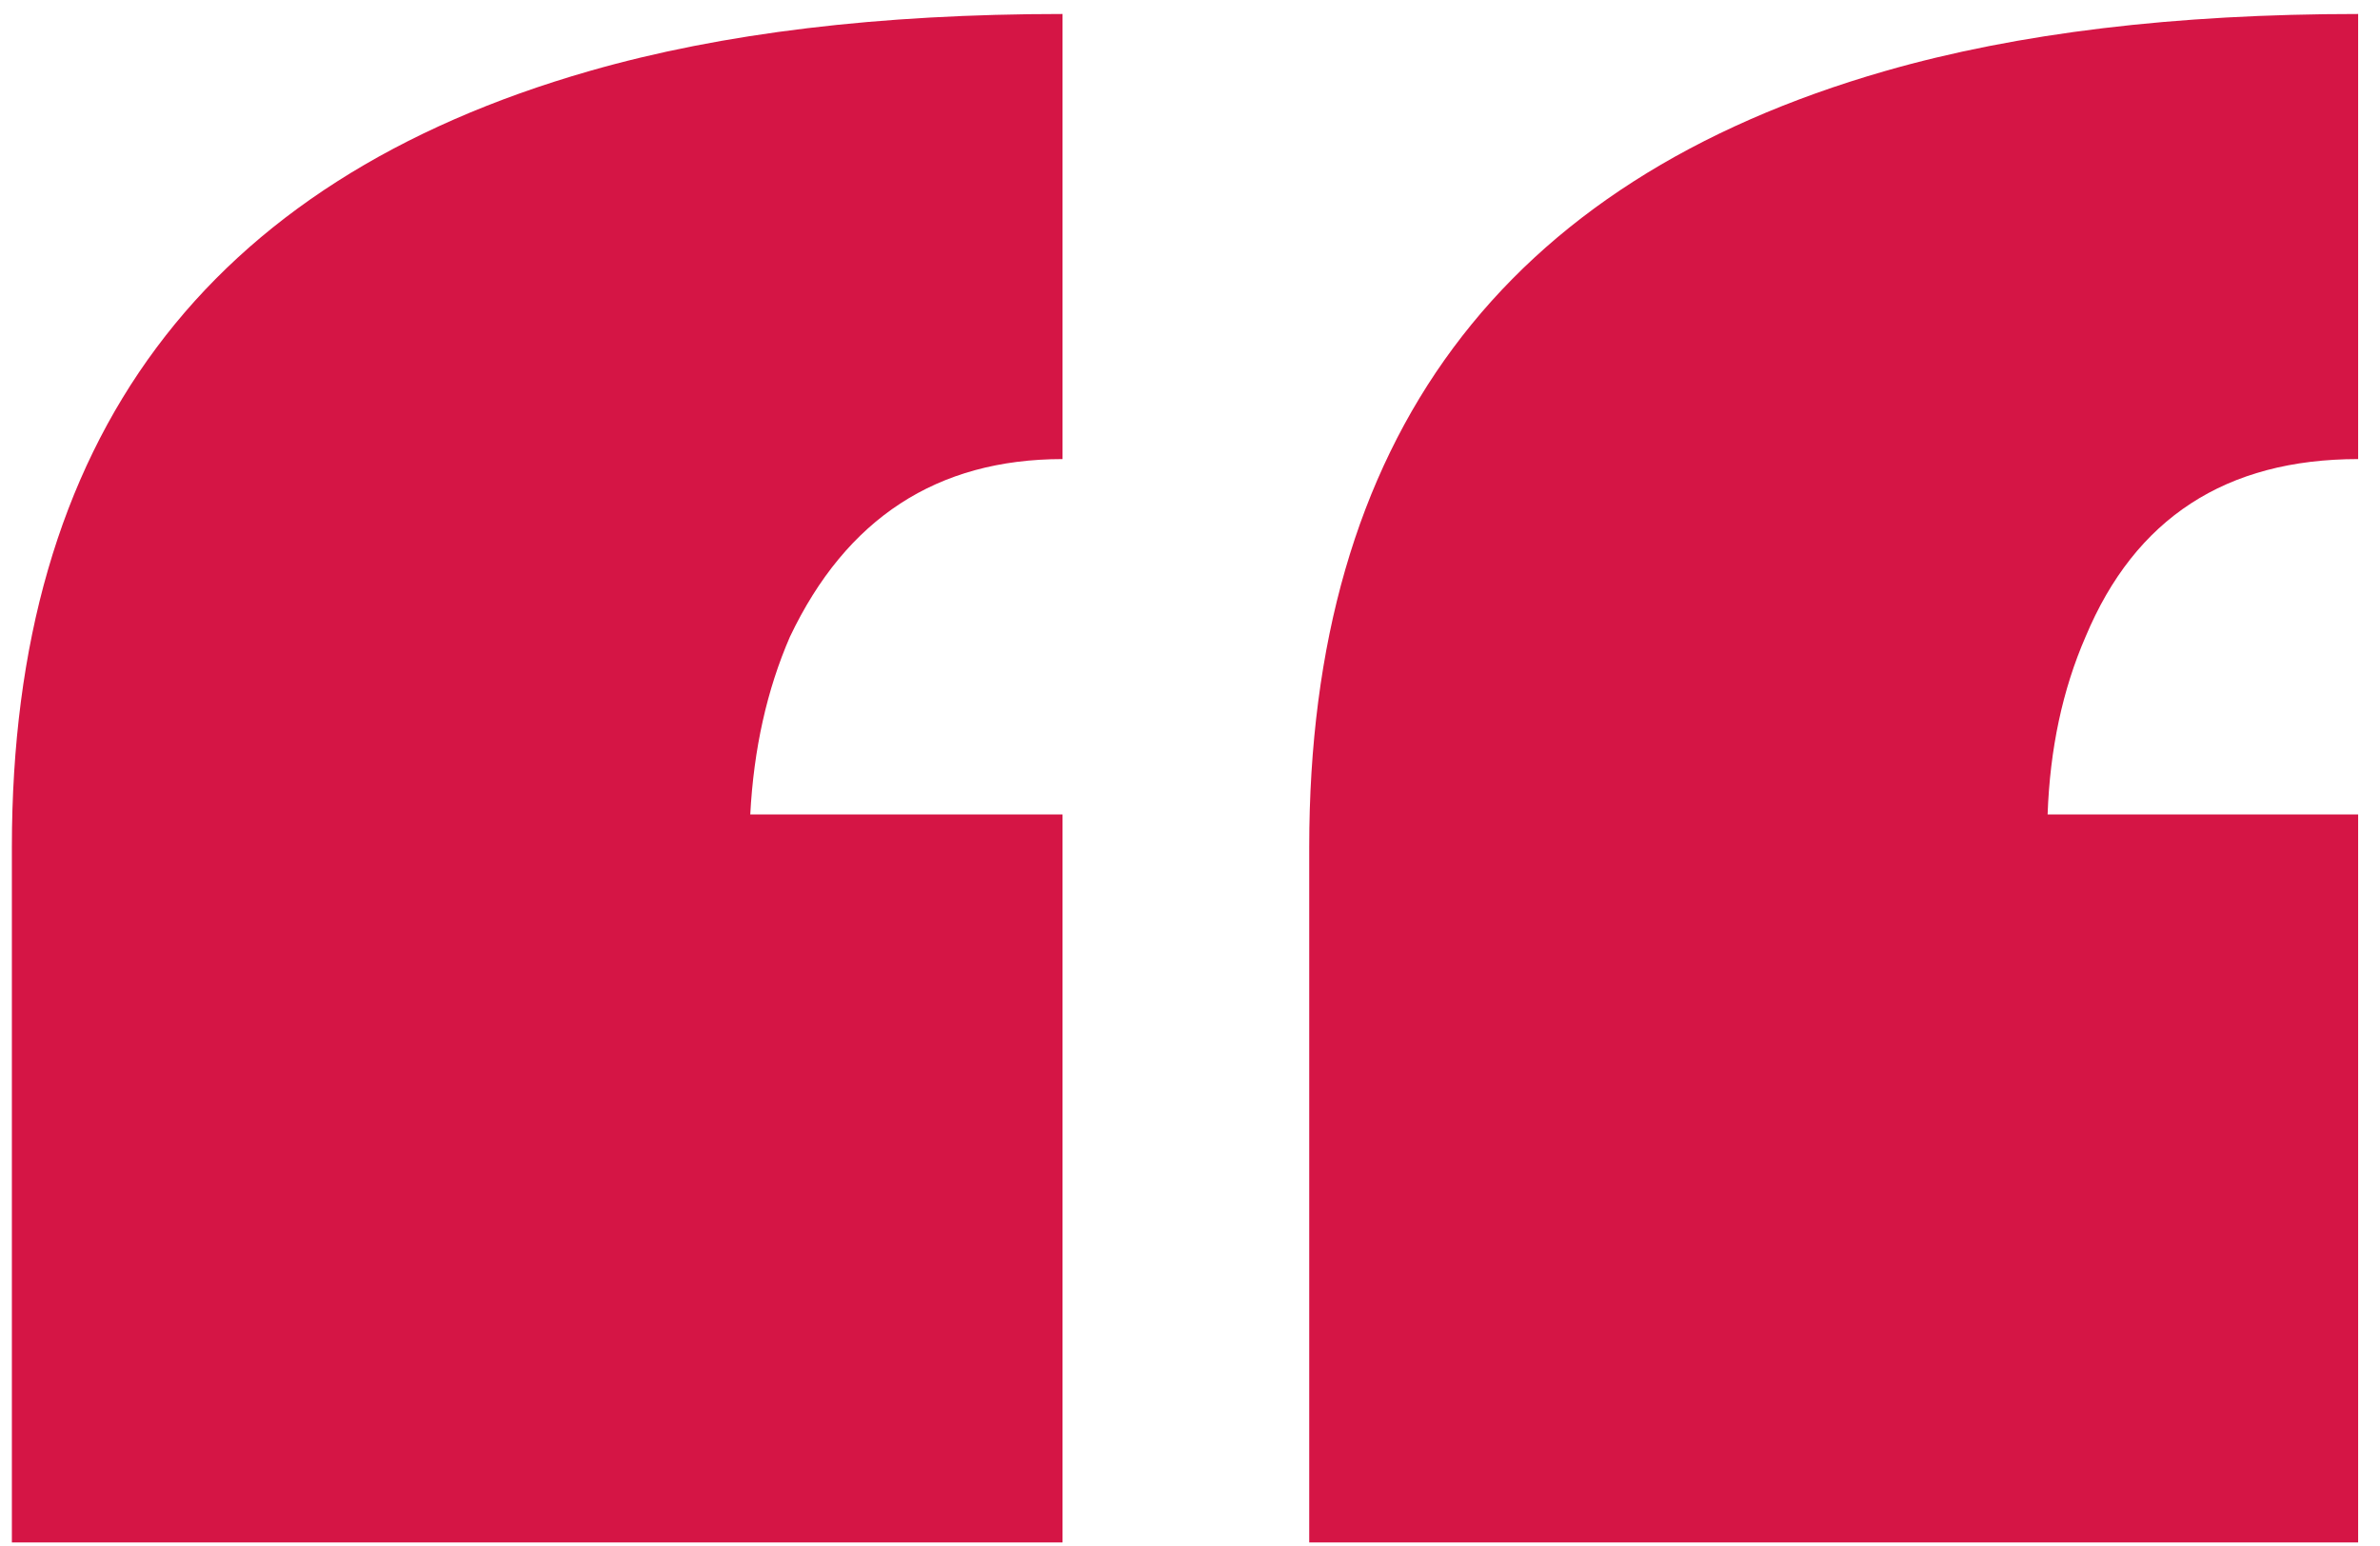 <svg width="97" height="63" viewBox="0 0 97 63" fill="none" xmlns="http://www.w3.org/2000/svg">
<path d="M43.305 18.711C38.195 18.711 34.492 21.125 32.195 25.953C31.258 28.109 30.719 30.523 30.578 33.195H43.305V62.867H0.484V34.531C0.484 17.938 8.336 7.391 24.039 2.891C29.43 1.344 35.852 0.57 43.305 0.57V18.711ZM96.109 18.711C90.719 18.711 87.016 21.125 85 25.953C84.062 28.109 83.547 30.523 83.453 33.195H96.109V62.867H53.359V34.531C53.359 17.938 61.188 7.391 76.844 2.891C82.234 1.344 88.656 0.57 96.109 0.57V18.711Z" fill="#D51545"/>
</svg>

